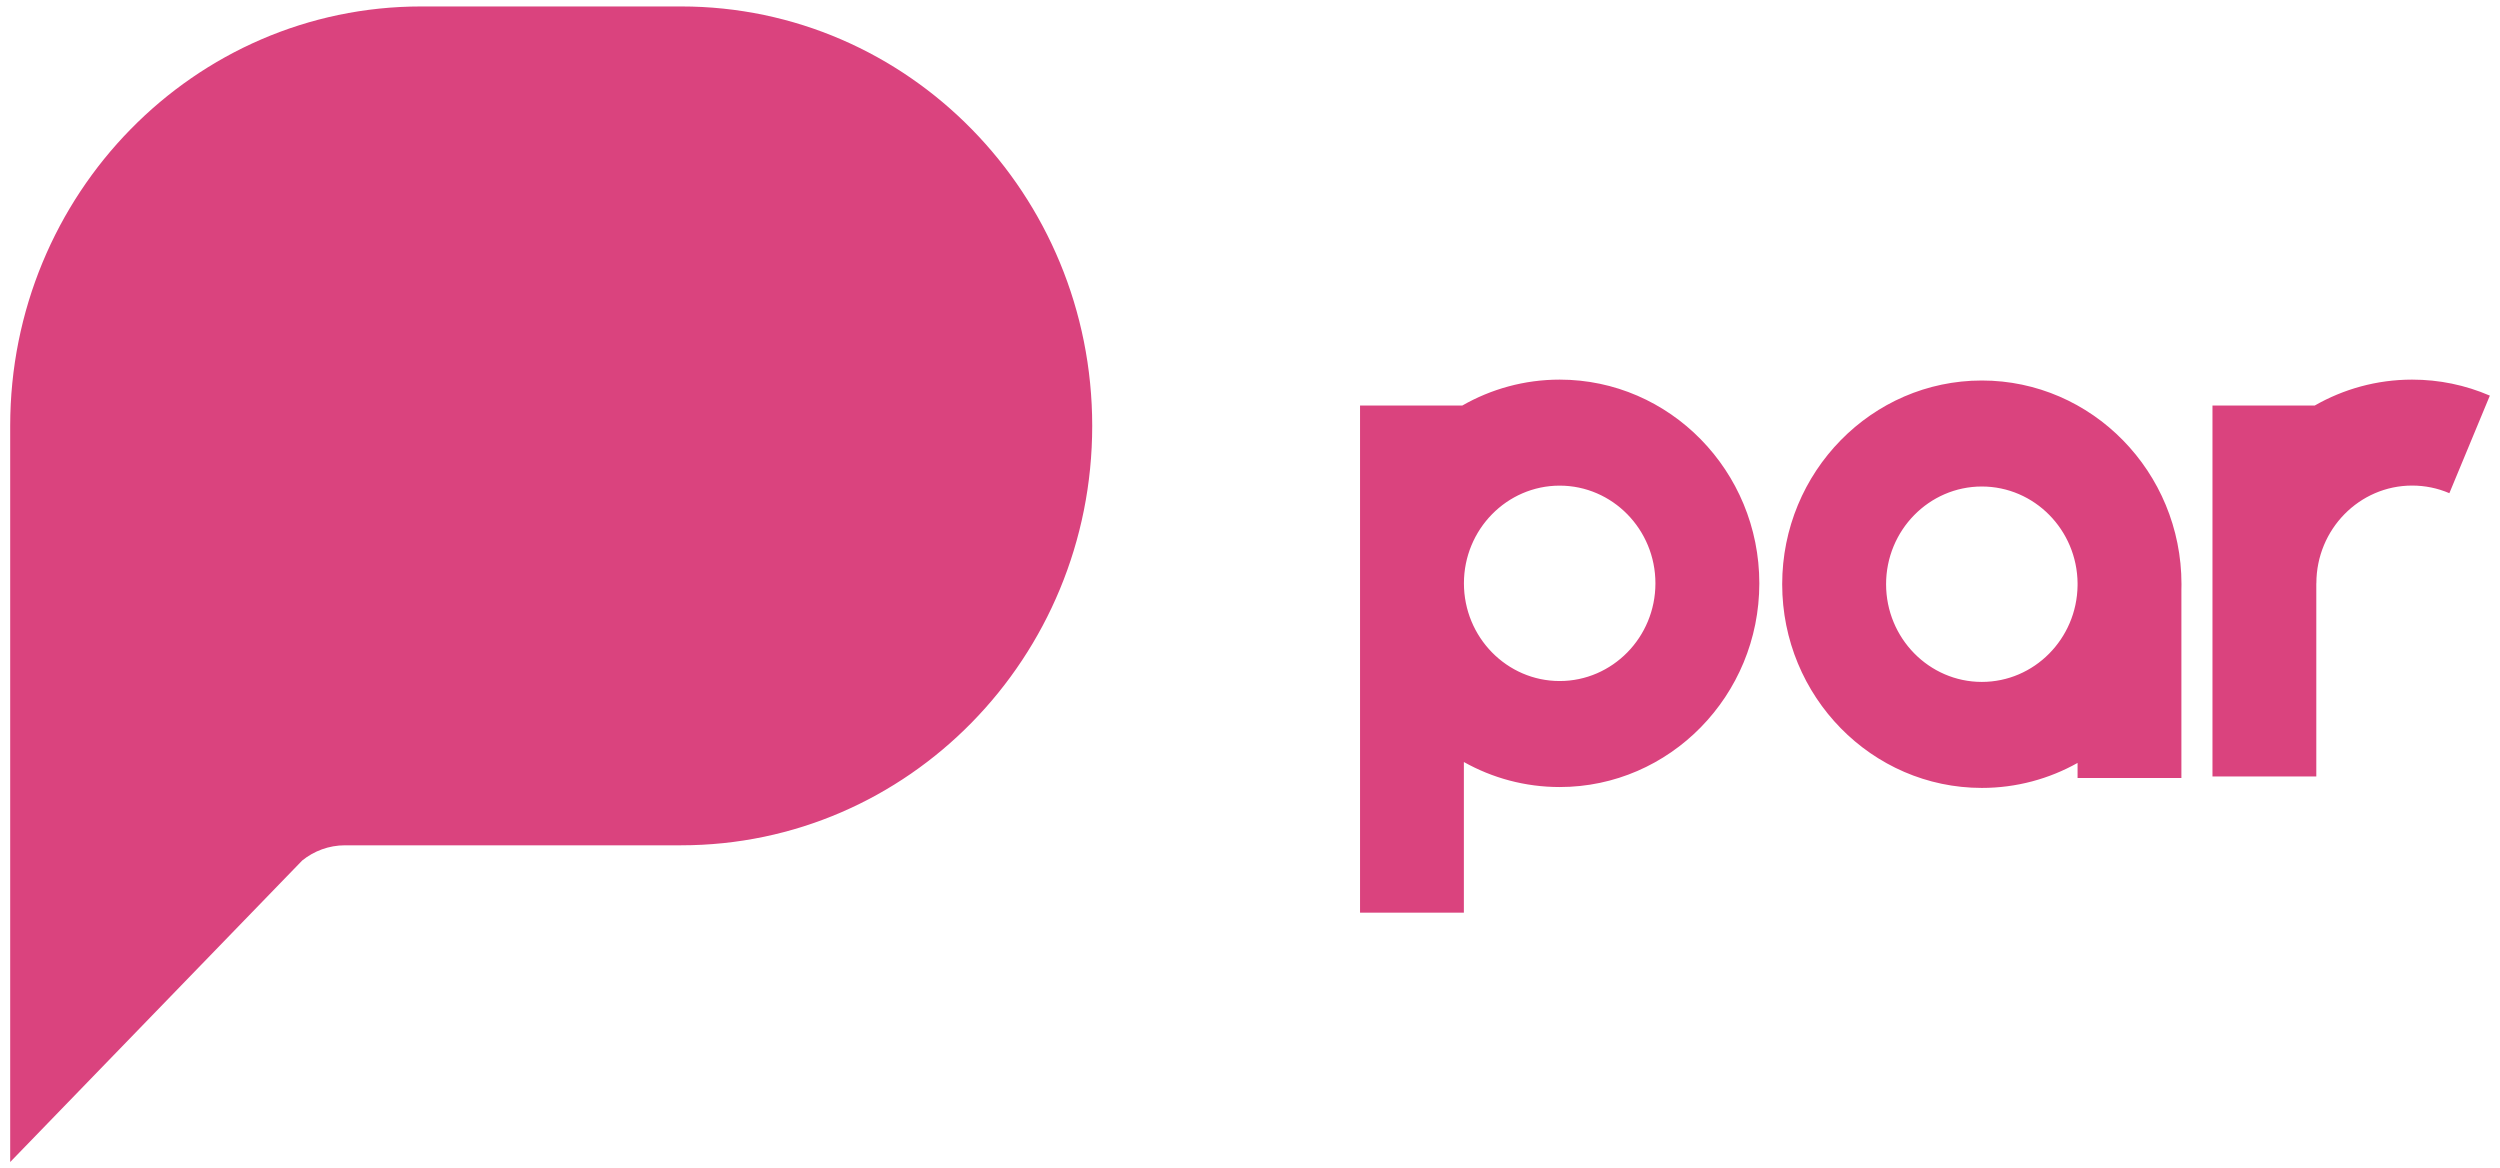 <svg width="184" height="86" viewBox="0 0 184 86" fill="none" xmlns="http://www.w3.org/2000/svg">
<path fill-rule="evenodd" clip-rule="evenodd" d="M50.134 0.475H31.003C14.294 0.475 0.75 14.295 0.75 31.345V85.525L22.243 63.332C23.109 62.633 24.204 62.214 25.395 62.214H50.134C66.843 62.214 80.387 48.394 80.387 31.345C80.387 14.295 66.843 0.475 50.134 0.475ZM114.792 57.926C112.239 57.926 109.835 57.258 107.741 56.084V67.174H100.099V42.933V29.849H107.622C109.744 28.634 112.19 27.94 114.792 27.94C122.895 27.94 129.486 34.666 129.486 42.933C129.486 51.2 122.895 57.926 114.792 57.926ZM114.792 35.743C110.906 35.743 107.745 38.968 107.745 42.933C107.745 46.899 110.906 50.124 114.792 50.124C118.679 50.124 121.839 46.899 121.839 42.933C121.839 38.968 118.679 35.743 114.792 35.743ZM131.169 42.998C131.169 51.265 137.761 57.991 145.863 57.991C148.414 57.991 150.816 57.324 152.909 56.152V57.26H160.551V43.397C160.555 43.264 160.557 43.132 160.557 42.998C160.557 34.731 153.965 28.005 145.863 28.005C137.761 28.005 131.169 34.731 131.169 42.998ZM152.91 42.934C152.875 38.998 149.728 35.807 145.863 35.807C141.976 35.807 138.816 39.032 138.816 42.998C138.816 46.964 141.976 50.189 145.863 50.189C149.718 50.189 152.858 47.016 152.909 43.095V42.934H152.91ZM170.361 29.849H162.838V42.933V57.149H170.48V42.933L170.485 42.929C170.485 38.963 173.645 35.738 177.532 35.738C178.483 35.738 179.407 35.927 180.273 36.299L183.253 29.118C181.436 28.336 179.516 27.94 177.532 27.94C174.93 27.94 172.483 28.634 170.361 29.849Z" fill="#DA437E"/>
</svg>
